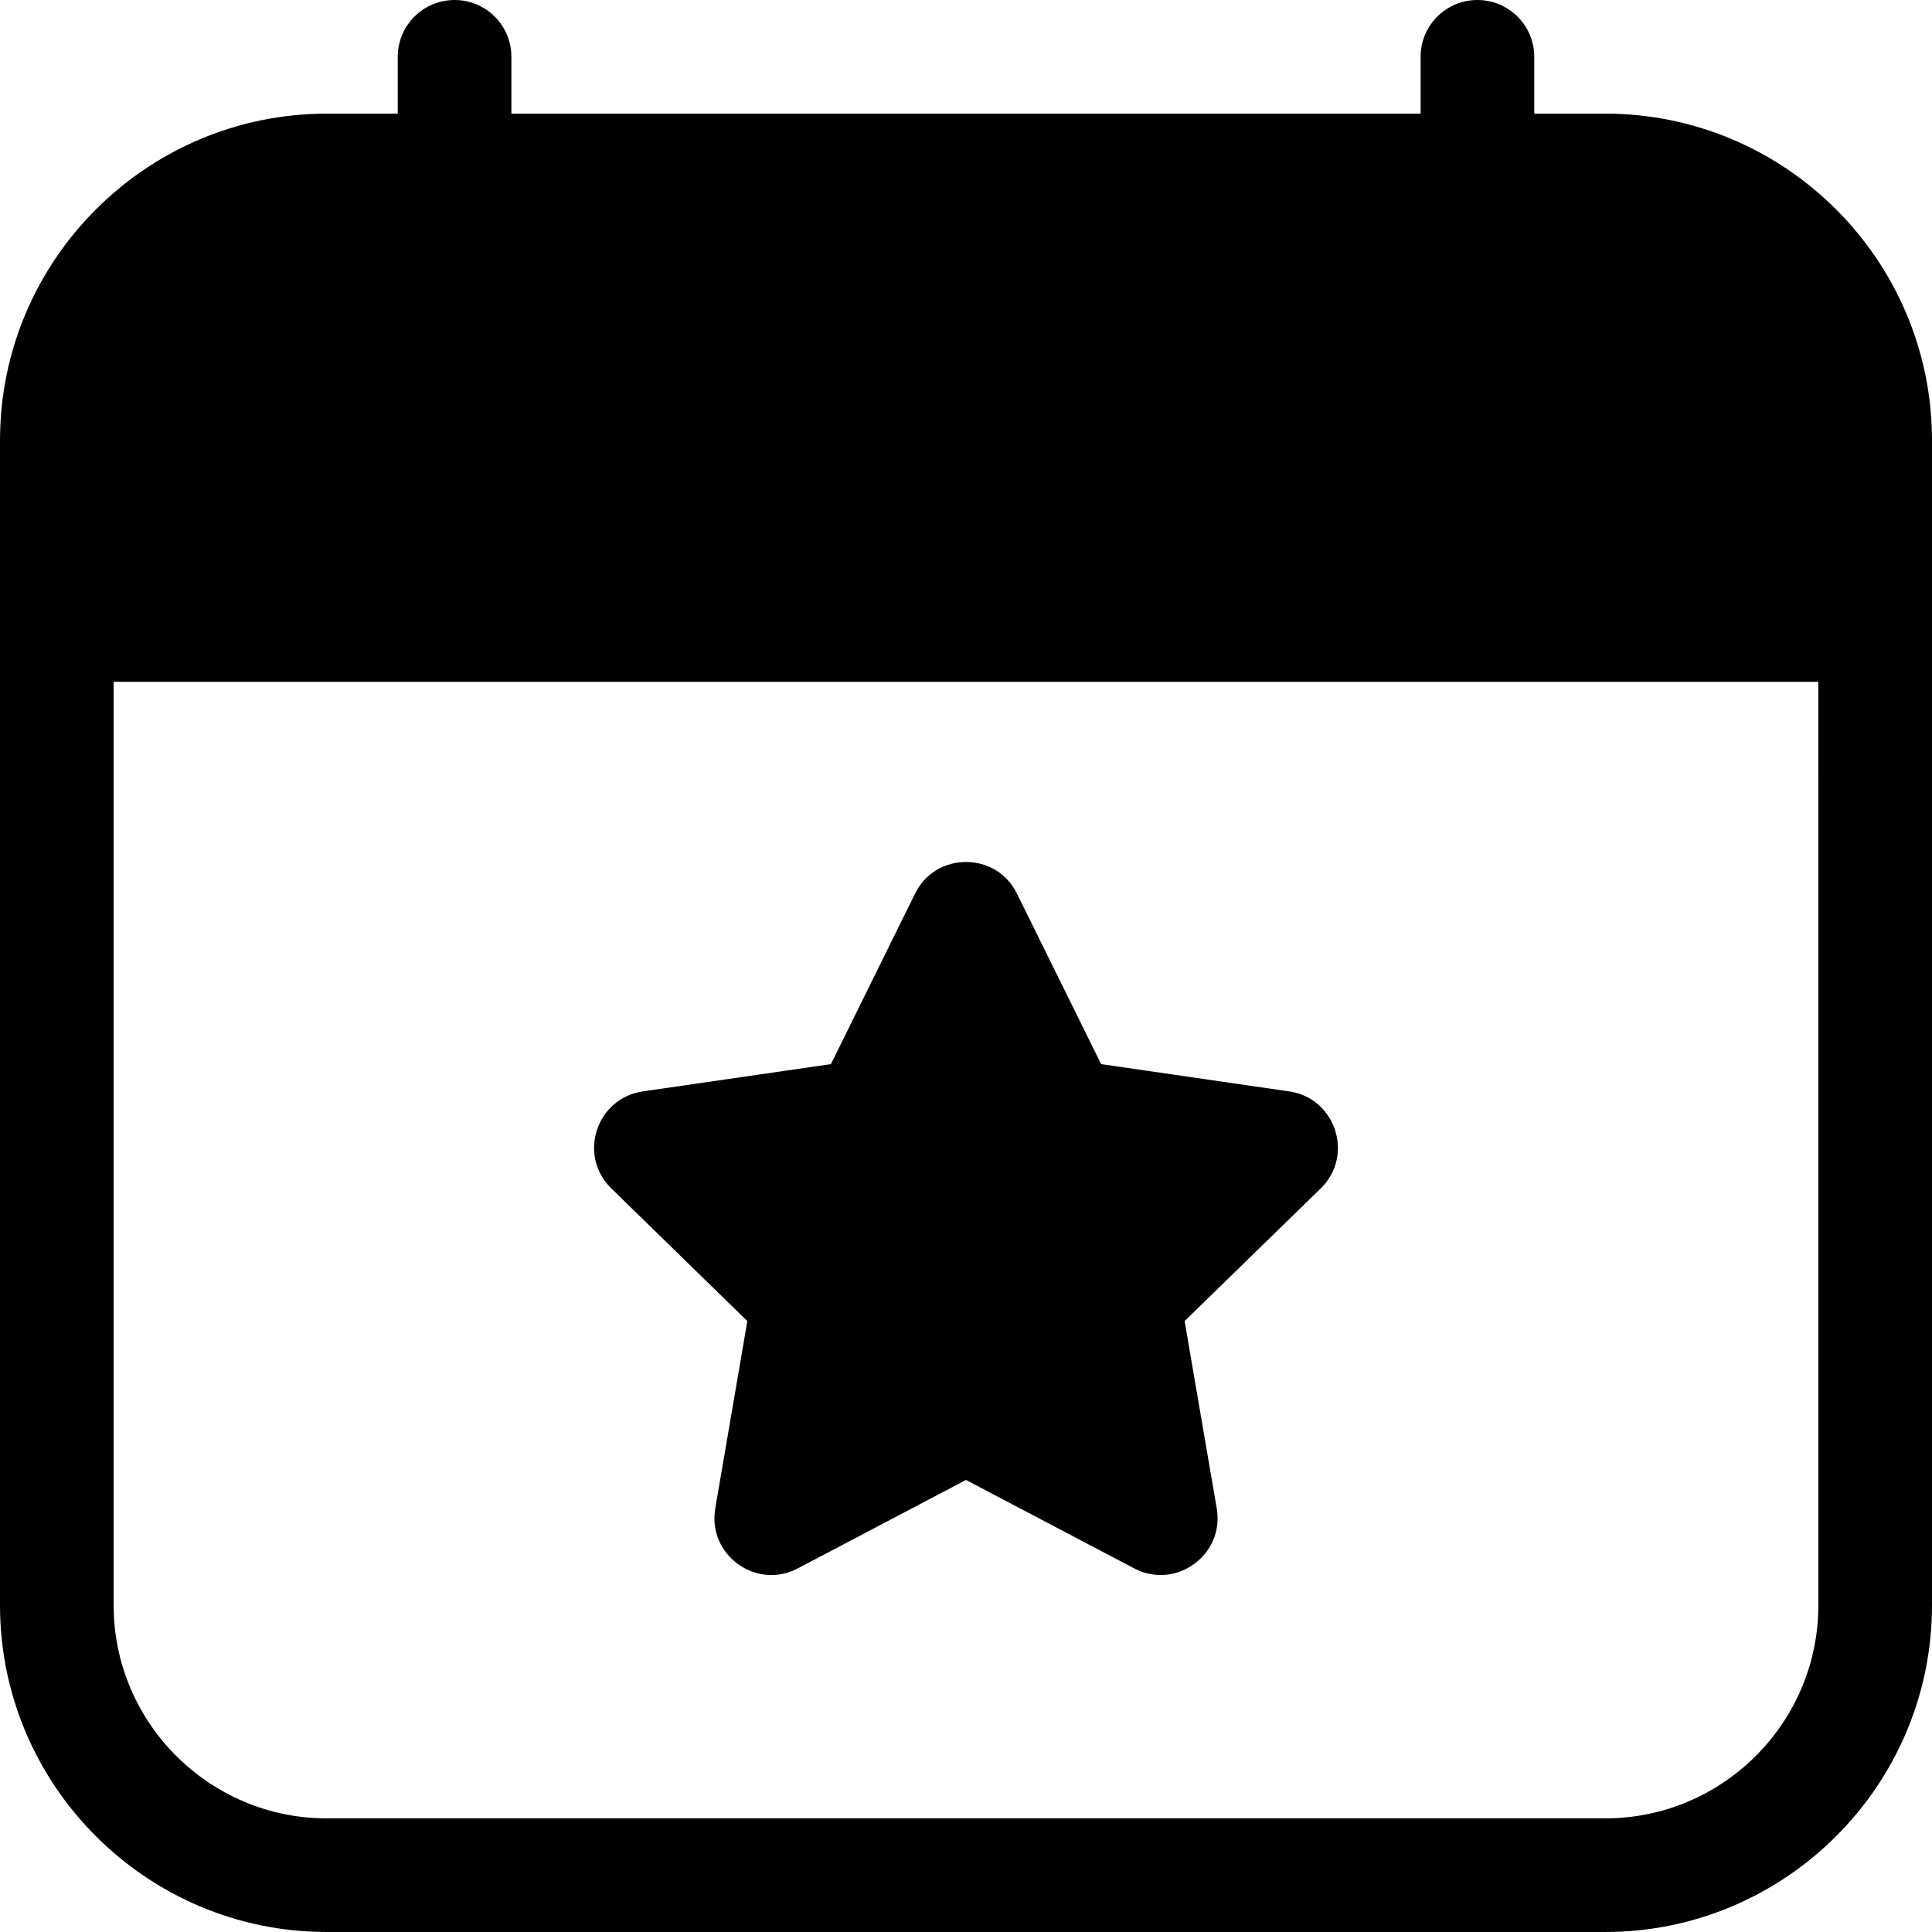 <svg width="33" height="33" viewBox="0 0 33 33" fill="none" xmlns="http://www.w3.org/2000/svg">
<path d="M27.419 1.941H26.206V0.97C26.206 0.434 25.771 0 25.235 0C24.699 0 24.265 0.434 24.265 0.97V1.941H8.735V0.97C8.735 0.434 8.301 0 7.765 0C7.229 0 6.794 0.434 6.794 0.97V1.941H5.582C2.505 1.941 0 4.445 0 7.523V27.419C0 30.495 2.505 33 5.581 33H27.418C30.495 33 33 30.495 33 27.419V7.523C33 4.445 30.495 1.941 27.419 1.941ZM31.059 27.419C31.059 29.425 29.425 31.059 27.419 31.059H5.581C3.575 31.059 1.941 29.425 1.941 27.419V11.646H31.058L31.059 27.419ZM31.059 9.706H1.941V7.522C1.941 5.516 3.575 3.883 5.581 3.883H6.794V5.824C6.794 6.36 7.228 6.794 7.765 6.794C8.301 6.794 8.735 6.36 8.735 5.824V3.883H24.265V5.824C24.265 6.36 24.698 6.794 25.235 6.794C25.771 6.794 26.205 6.36 26.205 5.824V3.883H27.417C29.425 3.883 31.059 5.516 31.059 7.523L31.059 9.706Z" fill="black"/>
<path d="M12.765 22.565L12.217 25.766C12.082 26.557 12.914 27.163 13.625 26.79L16.5 25.279L19.374 26.79C20.087 27.163 20.918 26.556 20.783 25.766L20.234 22.565L22.56 20.298C23.134 19.737 22.816 18.759 22.022 18.642L18.808 18.176L17.37 15.263C17.016 14.543 15.985 14.543 15.63 15.263L14.193 18.176L10.979 18.642C10.184 18.759 9.865 19.737 10.441 20.298L12.765 22.565Z" fill="black"/>
<path d="M2 4.5L4.5 3.5H30L31.5 5.5L32.5 7.5V10.5H1L1.5 6.5L2 4.5Z" fill="black"/>
</svg>
